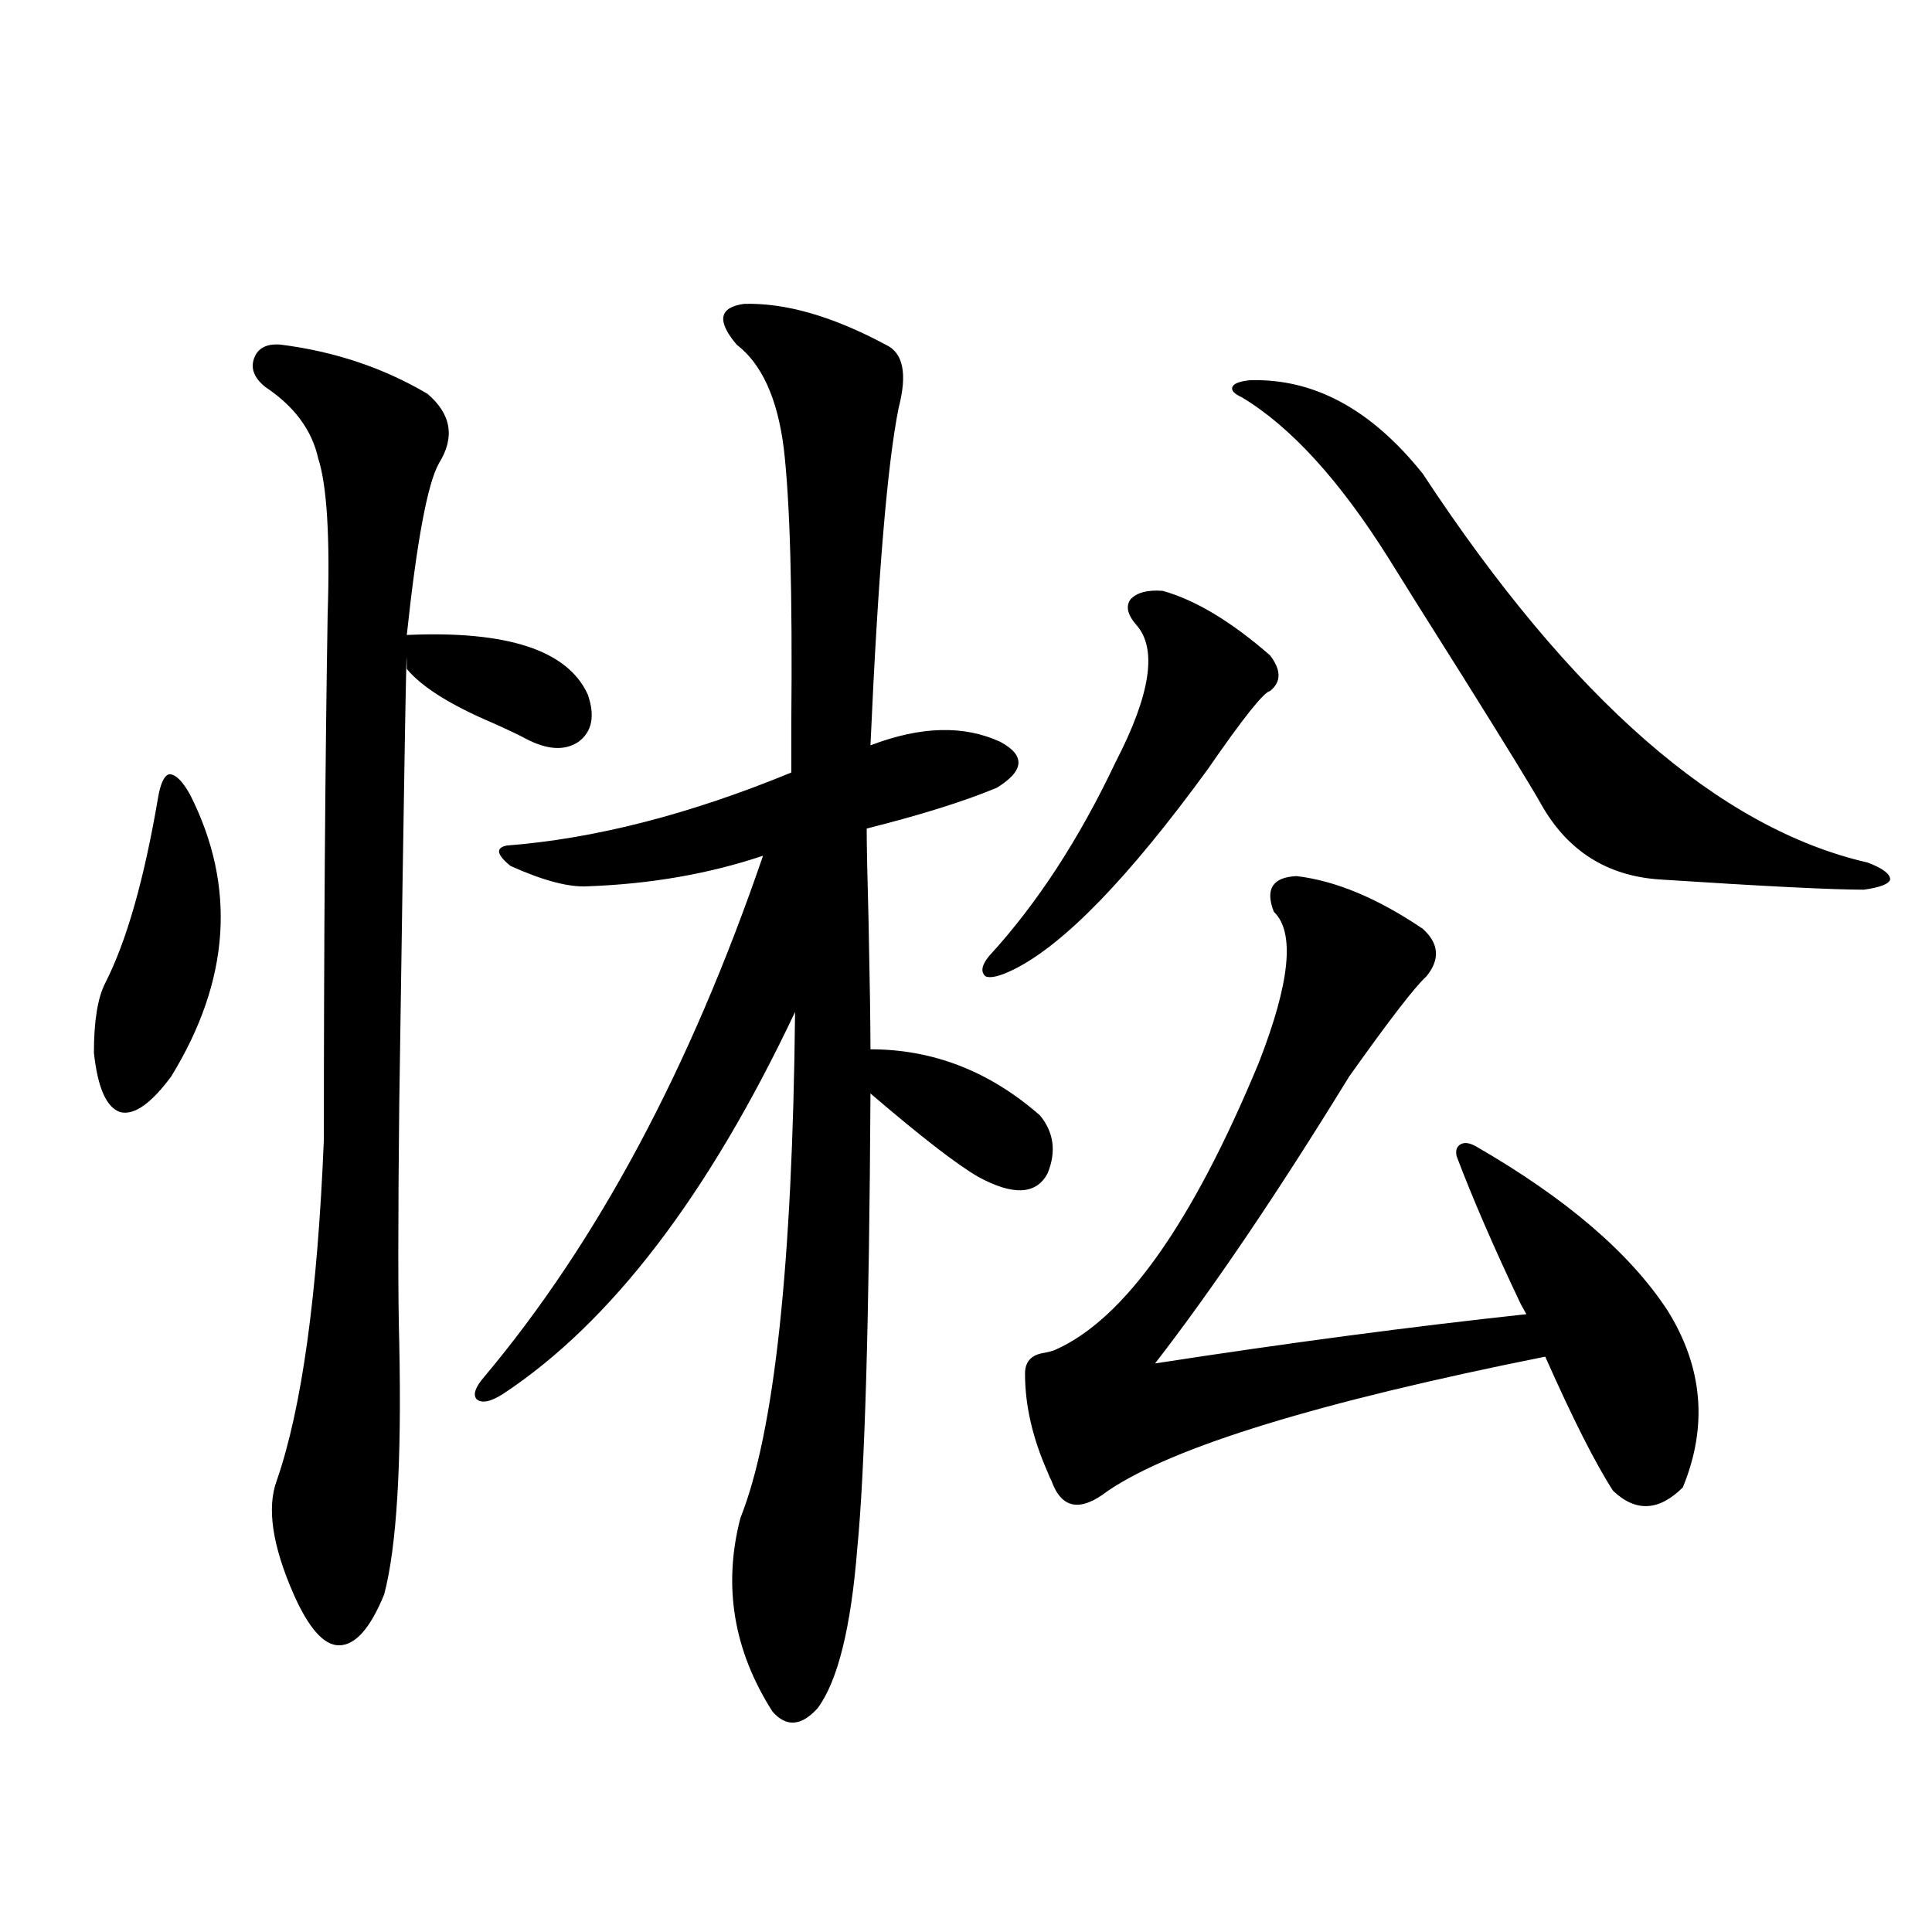 <?xml version="1.0" encoding="utf-8"?>
<!-- Generator: Adobe Illustrator 16.0.0, SVG Export Plug-In . SVG Version: 6.00 Build 0)  -->
<!DOCTYPE svg PUBLIC "-//W3C//DTD SVG 1.1//EN" "http://www.w3.org/Graphics/SVG/1.1/DTD/svg11.dtd">
<svg version="1.1" id="图层_1" xmlns="http://www.w3.org/2000/svg" xmlns:xlink="http://www.w3.org/1999/xlink" x="0px" y="0px"
	 width="1000px" height="1000px" viewBox="0 0 1000 1000" enable-background="new 0 0 1000 1000" xml:space="preserve">
<path d="M98.363,411.281c24.055,47.461,20.808,96.104-9.756,145.898c-10.411,14.063-19.191,20.215-26.341,18.457
	c-7.164-2.334-11.707-12.593-13.658-30.762c0-16.396,1.951-28.413,5.854-36.035c11.052-21.67,20.152-53.613,27.316-95.801
	c1.296-7.607,3.247-11.714,5.854-12.305C90.879,400.734,94.461,404.25,98.363,411.281z M145.191,178.371
	c27.957,3.516,53.322,12.017,76.096,25.488c12.348,10.547,14.299,22.563,5.854,36.035c-5.854,10.547-11.387,40.142-16.585,88.77
	c52.026-2.334,83.245,7.91,93.656,30.762c3.902,11.138,2.271,19.336-4.878,24.609c-7.164,4.697-16.265,4.106-27.316-1.758
	c-3.262-1.758-8.78-4.395-16.585-7.91c-22.118-9.365-37.072-18.745-44.877-28.125c0-28.125-1.311,46.885-3.902,225
	c-0.655,60.356-0.655,101.665,0,123.926c1.296,62.114-1.311,105.469-7.805,130.078c-7.164,17.578-14.969,26.367-23.414,26.367
	c-7.805,0-15.609-8.789-23.414-26.367c-11.066-25.186-13.993-44.824-8.78-58.887c13.003-37.49,21.128-96.377,24.39-176.66
	c0-100.771,0.641-191.299,1.951-271.582c1.296-39.839-0.335-66.797-4.878-80.859c-3.262-14.639-12.362-26.943-27.316-36.914
	c-5.854-4.683-7.805-9.668-5.854-14.941S138.027,177.795,145.191,178.371z M385.186,157.277
	c21.463-0.576,45.853,6.455,73.169,21.094c9.101,4.106,11.372,14.941,6.829,32.52c-5.854,28.716-10.731,87.012-14.634,174.902
	c26.006-9.956,48.444-10.547,67.315-1.758c13.003,7.031,12.348,14.941-1.951,23.73c-16.92,7.031-39.358,14.063-67.315,21.094
	c0,8.213,0.32,24.321,0.976,48.34c0.641,31.064,0.976,53.037,0.976,65.918c32.515,0,61.782,11.426,87.803,34.277
	c7.149,8.789,8.445,18.76,3.902,29.883c-5.854,11.138-17.896,11.729-36.097,1.758c-11.066-6.44-29.603-20.791-55.608-43.066
	c-0.655,117.197-2.927,195.708-6.829,235.547c-3.262,41.007-10.091,68.555-20.487,82.617c-8.46,9.366-16.265,9.957-23.414,1.758
	c-20.167-31.641-25.7-65.039-16.585-100.195c17.561-43.945,26.981-131.245,28.292-261.914
	c-44.877,94.922-95.287,160.84-151.216,197.754c-6.509,4.106-11.066,4.985-13.658,2.637c-1.951-2.334-0.655-6.152,3.902-11.426
	c58.535-69.722,106.659-159.658,144.387-269.824c-27.972,9.38-58.215,14.653-90.729,15.82c-9.756,0.591-23.094-2.925-39.999-10.547
	c-7.164-5.85-7.805-9.365-1.951-10.547c45.518-3.516,94.632-16.108,147.313-37.793c0-4.683,0-13.184,0-25.488
	c0.641-67.373-0.655-114.834-3.902-142.383c-3.262-25.776-11.387-43.643-24.39-53.613
	C370.872,166.066,372.168,159.035,385.186,157.277z M601.766,305.813c16.905,4.697,35.441,15.82,55.608,33.398
	c5.854,7.622,5.854,13.774,0,18.457c-3.262,0.591-13.993,14.063-32.194,40.43c-40.975,56.25-74.479,90.83-100.485,103.711
	c-7.164,3.516-12.042,4.697-14.634,3.516c-2.606-2.334-1.951-5.85,1.951-10.547c24.71-26.943,46.493-60.342,65.364-100.195
	c18.201-35.156,21.783-58.887,10.731-71.191c-4.558-5.273-5.533-9.668-2.927-13.184
	C588.428,306.691,593.961,305.236,601.766,305.813z M671.032,453.469c20.152,2.349,41.95,11.426,65.364,27.246
	c8.445,7.622,9.101,15.82,1.951,24.609c-5.854,5.273-19.191,22.563-39.999,51.855c-37.072,60.356-70.577,109.863-100.485,148.535
	c68.291-10.547,132.345-19.033,192.19-25.488c-0.655-1.167-1.631-2.925-2.927-5.273c-13.658-28.701-24.725-54.189-33.17-76.465
	c-0.655-2.925,0-4.971,1.951-6.152c1.951-1.167,4.543-0.879,7.805,0.879c46.828,26.958,79.998,55.371,99.51,85.254
	c18.201,29.307,20.808,59.766,7.805,91.406c-12.362,12.305-24.39,12.896-36.097,1.758c-9.115-14.063-20.822-37.202-35.121-69.434
	c-117.07,23.442-192.525,46.582-226.336,69.434c-14.313,11.138-24.069,9.38-29.268-5.273c-0.655-1.167-1.311-2.637-1.951-4.395
	c-7.805-17.578-11.707-34.565-11.707-50.977c0-5.85,2.927-9.365,8.78-10.547c3.247-0.576,5.519-1.167,6.829-1.758
	c35.762-15.82,70.883-65.327,105.363-148.535c16.25-41.597,18.856-67.676,7.805-78.223
	C654.768,460.212,658.67,454.06,671.032,453.469z M646.643,196.828c33.17-1.167,63.078,14.941,89.754,48.34
	c76.736,116.606,153.487,183.691,230.238,201.27c7.805,2.939,11.707,5.864,11.707,8.789c-0.655,2.349-5.213,4.106-13.658,5.273
	c-16.265,0-51.386-1.758-105.363-5.273c-27.316-1.758-47.804-14.639-61.462-38.672c-4.558-8.198-18.216-30.459-40.975-66.797
	c-18.871-29.883-31.554-50.098-38.048-60.645c-25.365-40.43-50.73-68.252-76.096-83.496c-3.902-1.758-5.533-3.516-4.878-5.273
	C638.503,198.586,641.43,197.419,646.643,196.828z"/>
</svg>
